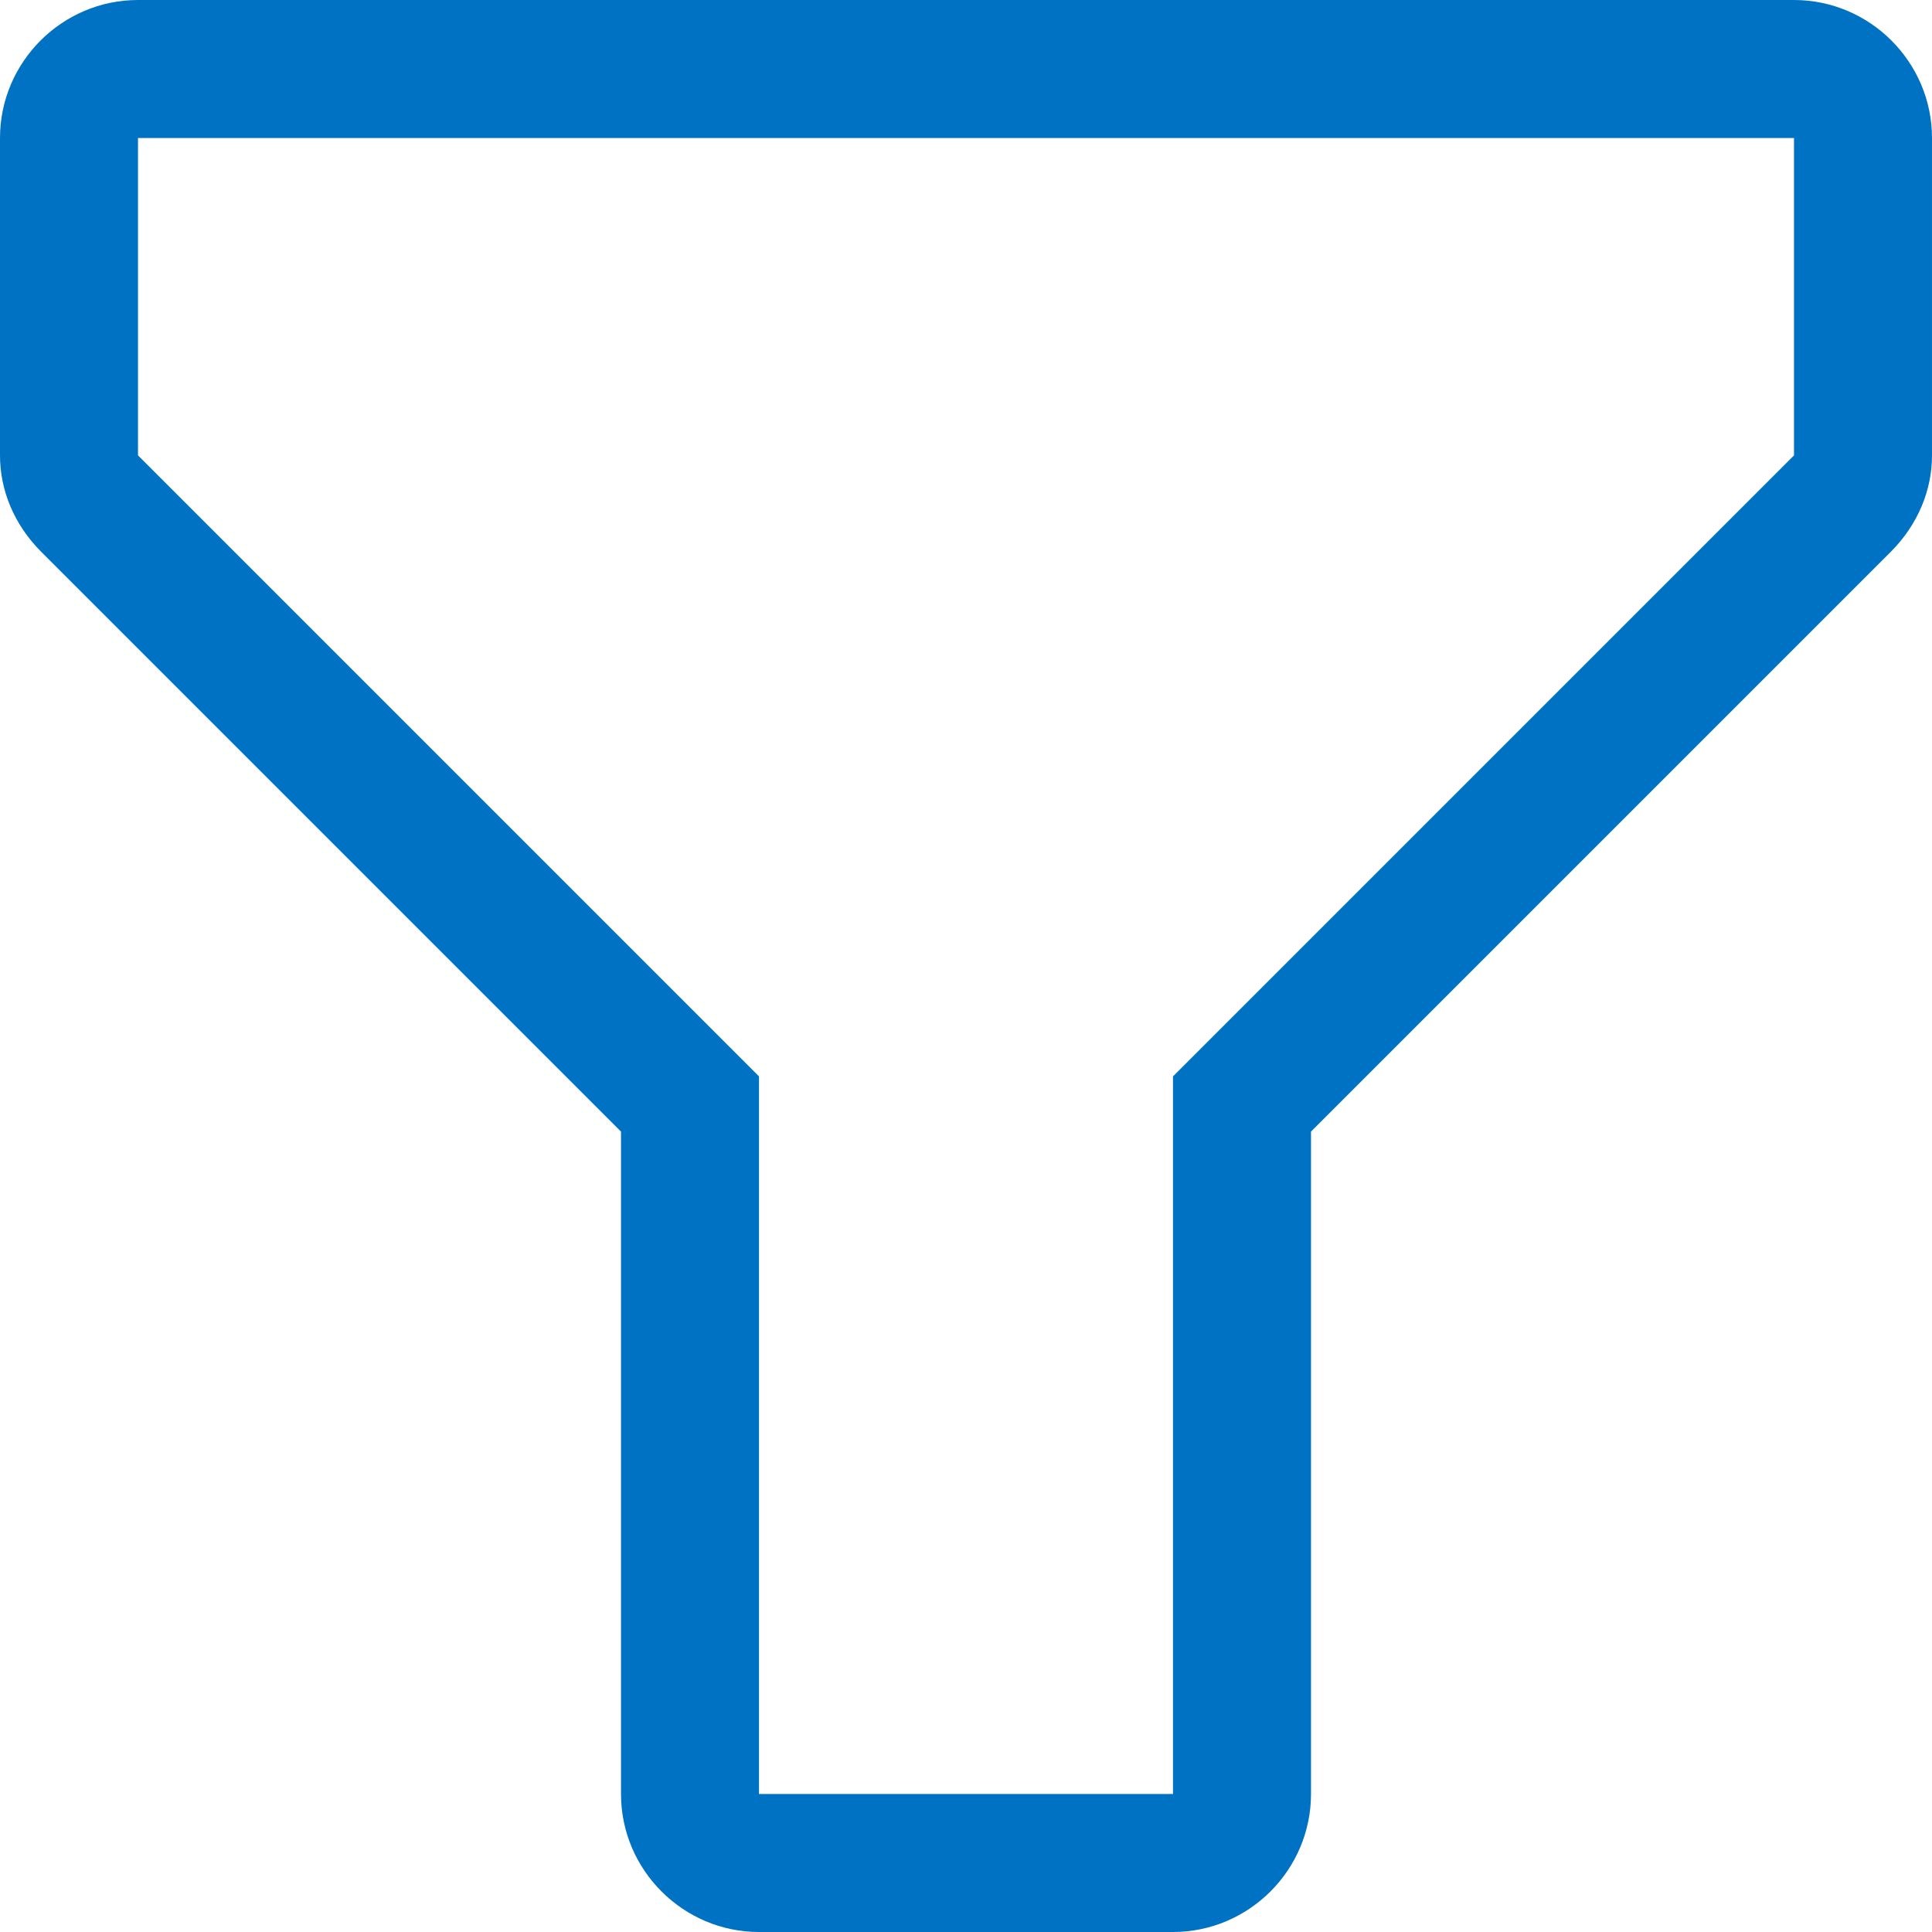 <?xml version="1.0" encoding="UTF-8" standalone="no"?>
<svg
   viewBox="0 0 28 28"
   version="1.1"
   id="svg259"
   sodipodi:docname="PxFunnel.svg"
   width="28"
   height="28"
   inkscape:version="1.2 (dc2aeda, 2022-05-15)"
   xmlns:inkscape="http://www.inkscape.org/namespaces/inkscape"
   xmlns:sodipodi="http://sodipodi.sourceforge.net/DTD/sodipodi-0.dtd"
   xmlns="http://www.w3.org/2000/svg"
   xmlns:svg="http://www.w3.org/2000/svg">
  <defs
     id="defs263" />
  <sodipodi:namedview
     id="namedview261"
     pagecolor="#ffffff"
     bordercolor="#000000"
     borderopacity="0.25"
     inkscape:showpageshadow="2"
     inkscape:pageopacity="0.0"
     inkscape:pagecheckerboard="0"
     inkscape:deskcolor="#d1d1d1"
     showgrid="false"
     inkscape:zoom="24.34375"
     inkscape:cx="13.966624"
     inkscape:cy="13.987163"
     inkscape:window-width="1390"
     inkscape:window-height="929"
     inkscape:window-x="2240"
     inkscape:window-y="36"
     inkscape:window-maximized="0"
     inkscape:current-layer="svg259" />
  <path
     d="M 17,28 H 11 C 9.9,28 9,27.1 9,26 V 16.4 L 0.6,8 C 0.2,7.6 0,7.1 0,6.6 V 2 C 0,0.9 0.9,0 2,0 h 24 c 1.1,0 2,0.9 2,2 v 4.6 c 0,0.5 -0.2,1 -0.6,1.4 L 19,16.4 V 26 c 0,1.1 -0.9,2 -2,2 z m -6,-2 h 6 V 15.6 l 9,-9 V 2 H 2 v 4.6 l 9,9 z"
     fill="#0072c3"
     id="path257" />
</svg>
